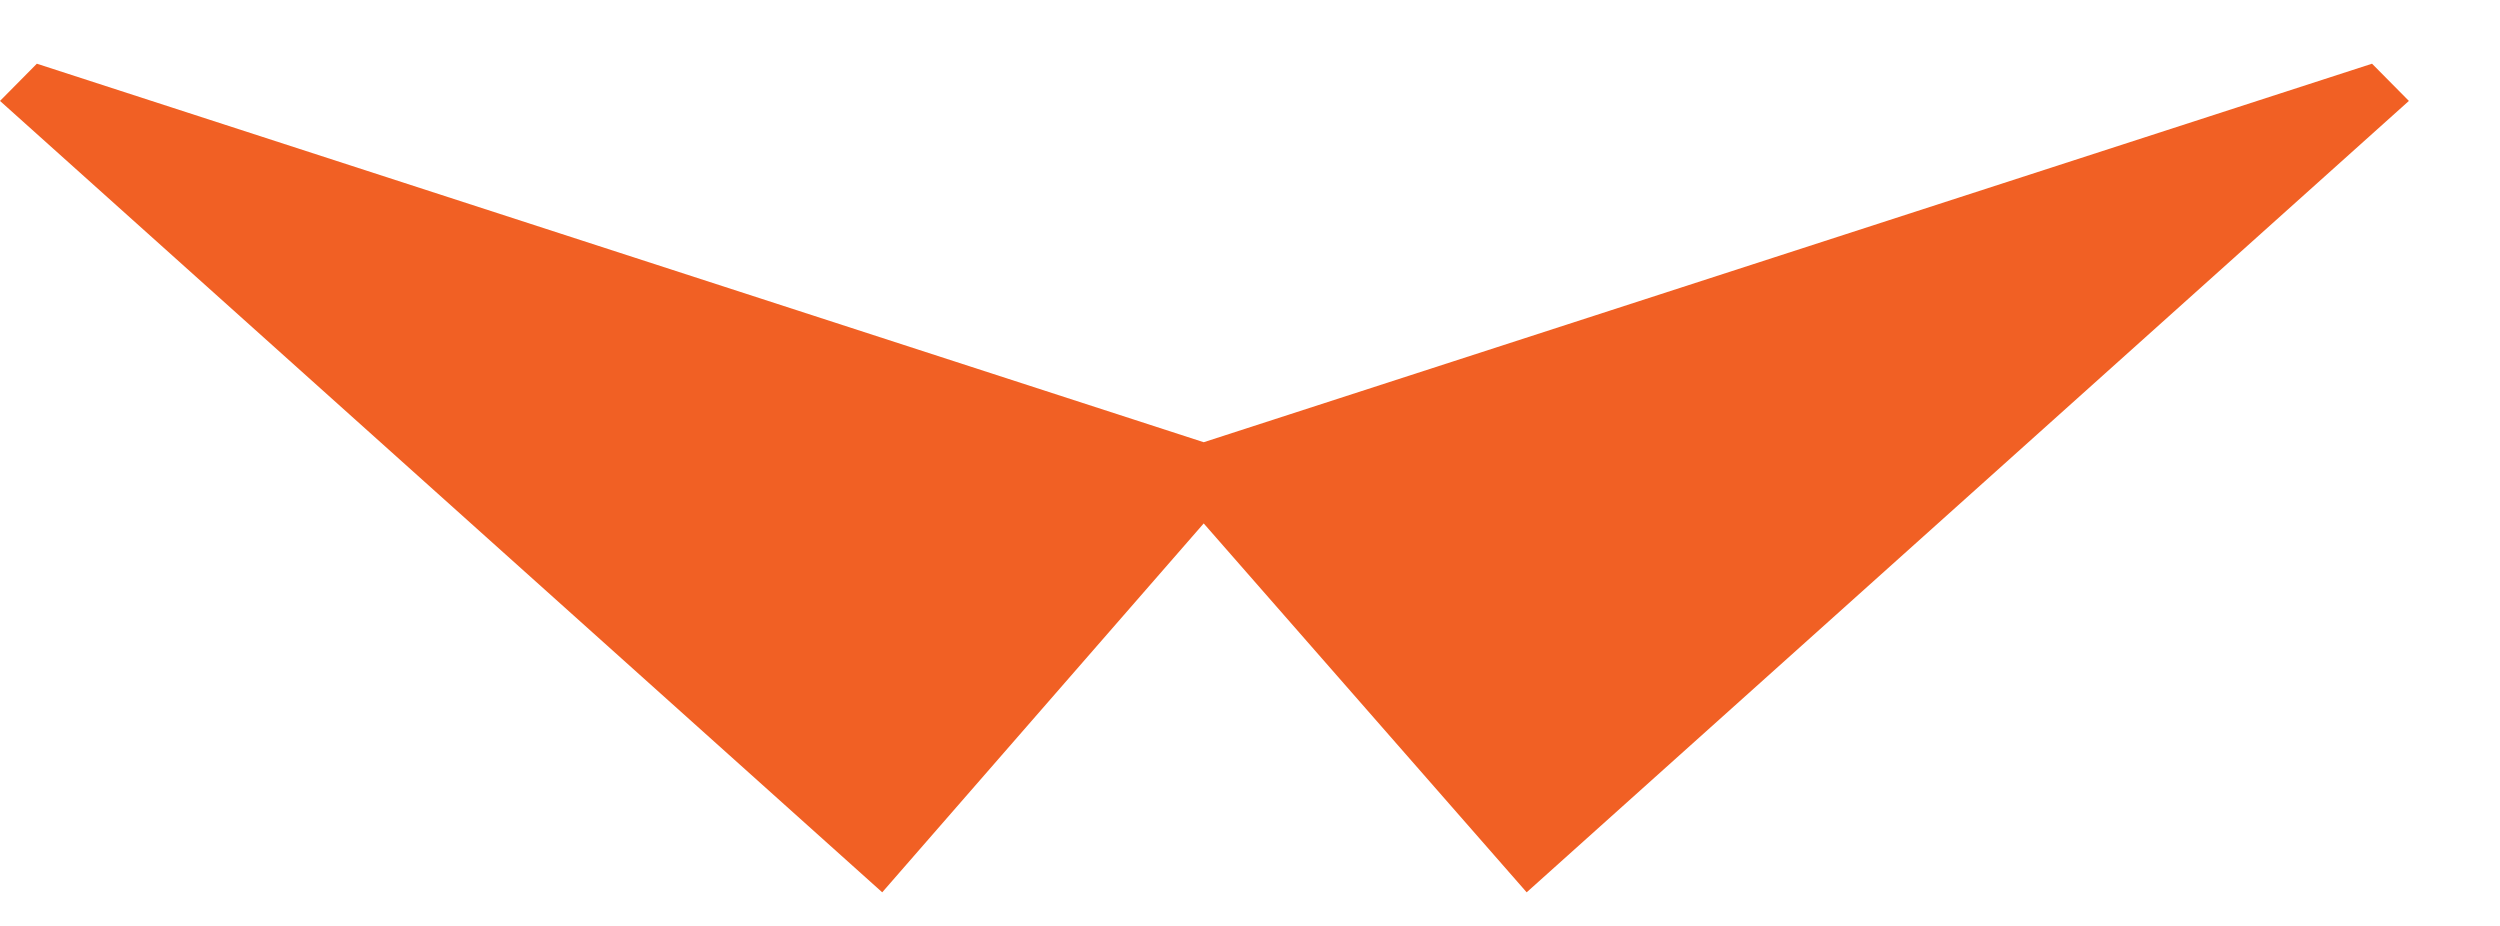 <svg width="27" height="10" viewBox="0 0 27 10" fill="none" xmlns="http://www.w3.org/2000/svg">
<path d="M26.016 1.09L25.618 0.688L13 4.776L0.398 0.688L0 1.09L9.528 9.637L13 5.653L16.488 9.637L26.016 1.09Z" fill="#F16024"/>
</svg>
